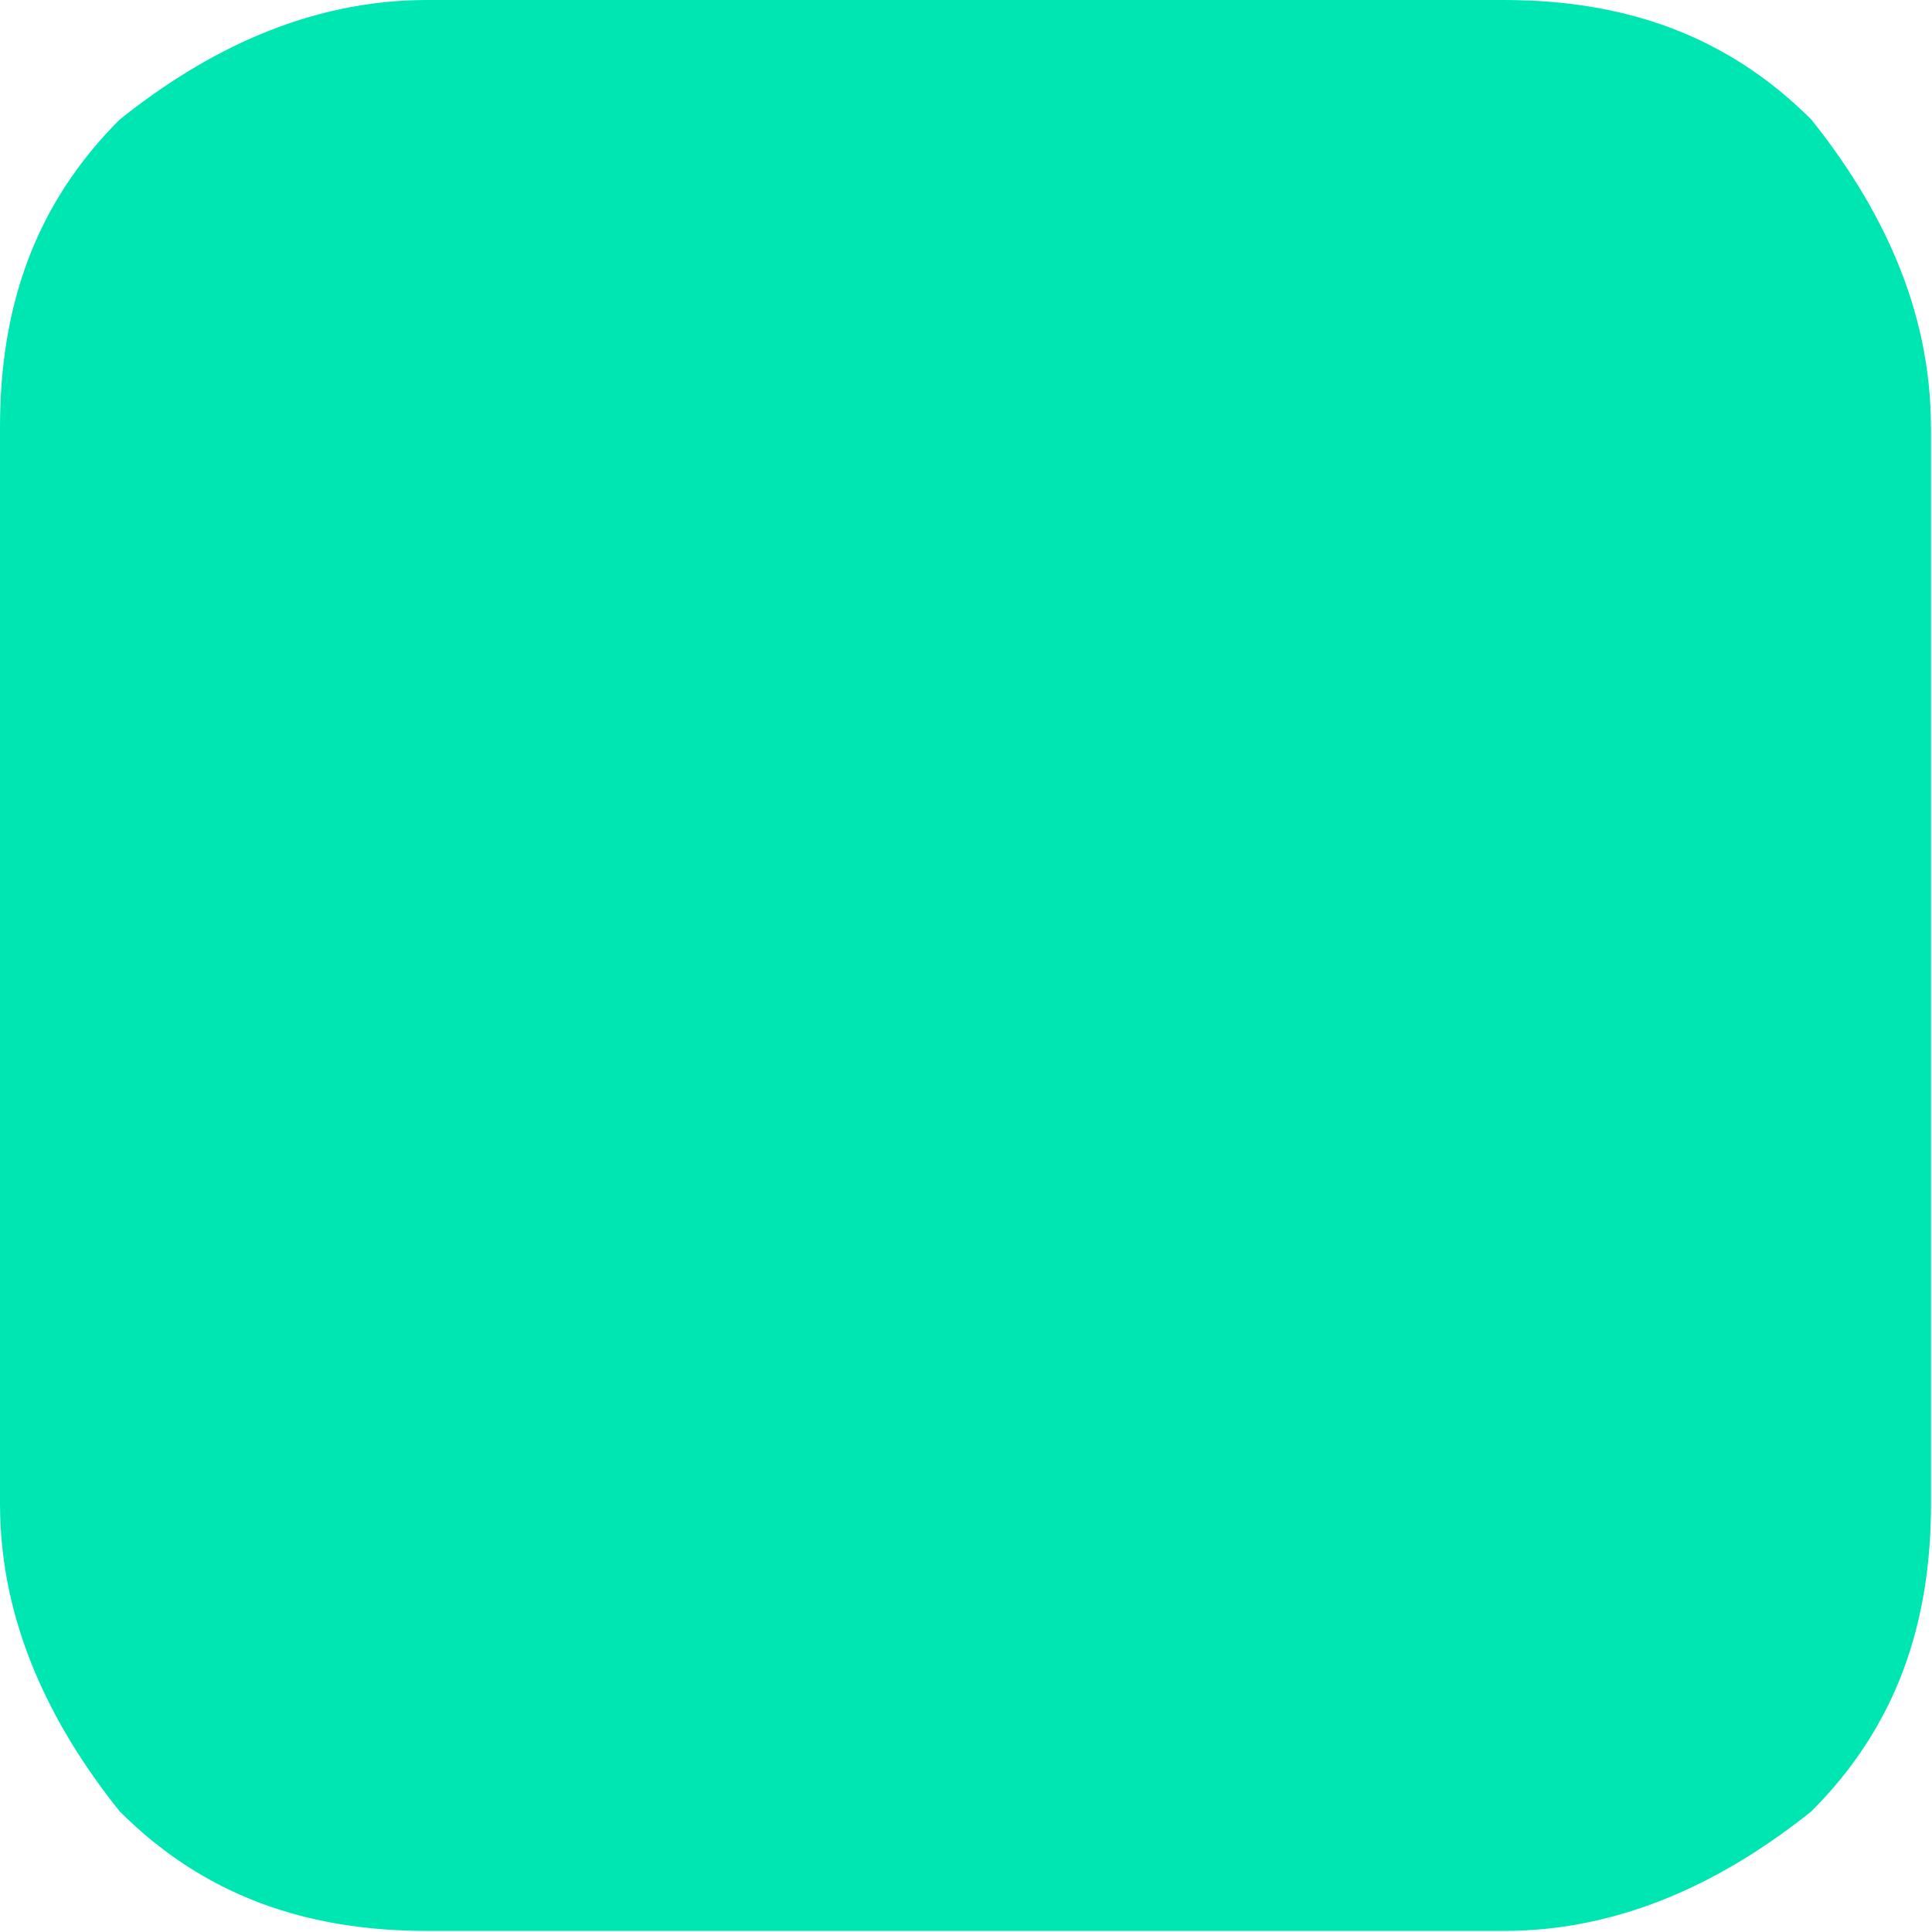 <?xml version="1.0" encoding="UTF-8"?><svg xmlns="http://www.w3.org/2000/svg" xmlns:xlink="http://www.w3.org/1999/xlink" height="21.9" preserveAspectRatio="xMidYMid meet" version="1.0" viewBox="0.0 0.0 21.9 21.9" width="21.9" zoomAndPan="magnify"><g id="change1_1"><path d="M21.888,4.842c0-1.356-0.581-2.518-1.356-3.487C19.563,0.387,18.401,0,17.045,0H4.842 C3.487,0,2.324,0.581,1.356,1.356C0.387,2.324,0,3.487,0,4.842v12.203c0,1.356,0.581,2.518,1.356,3.487 c0.968,0.968,2.131,1.356,3.487,1.356h12.203c1.356,0,2.518-0.581,3.487-1.356c0.968-0.968,1.356-2.131,1.356-3.487V4.842z" fill="#00e6b3"/></g></svg>